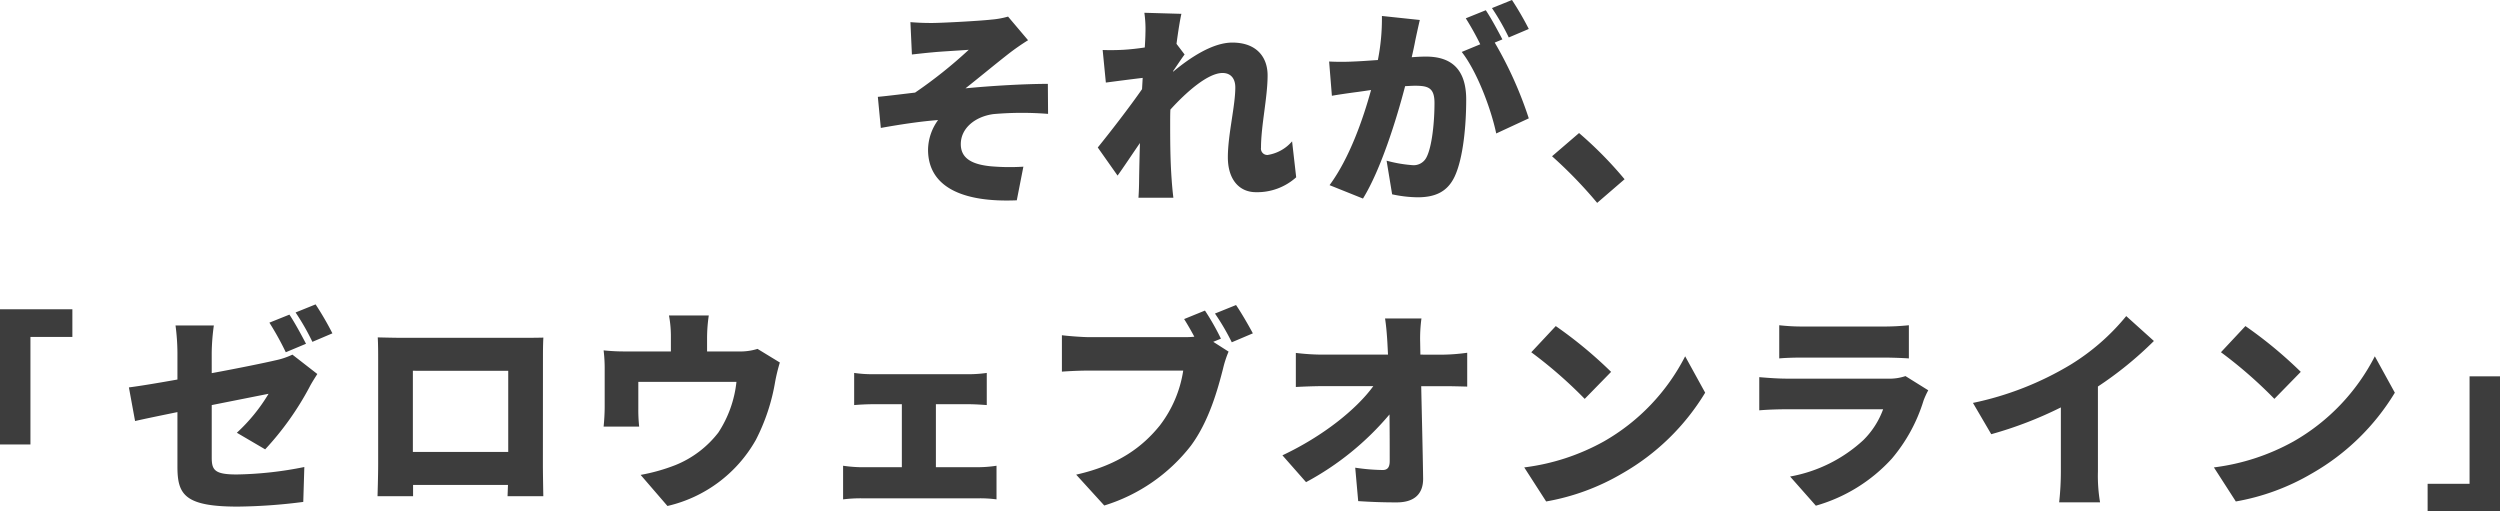 <svg xmlns="http://www.w3.org/2000/svg" width="324" height="66.286"><g data-name="グループ 42020" fill="#3d3d3d"><path data-name="パス 143517" d="M0 57.6h3.945V43.665H9.38v-3.586H0zm43.08-14.4a39.383 39.383 0 00-2.179-3.752l-2.593 1.048a30.775 30.775 0 012.179 3.807zm-3.421 1.352c-.5-.966-1.462-2.759-2.152-3.779l-2.593 1.043a37.374 37.374 0 012.124 3.835zm-12.221 1.159a27.8 27.8 0 01.276-3.531h-4.966a28.373 28.373 0 01.248 3.531v3.476c-2.621.469-4.966.855-6.29 1.021l.8 4.359c1.186-.276 3.2-.69 5.49-1.159v7.062c0 3.586.883 5.186 7.807 5.186a71.061 71.061 0 008.5-.607l.138-4.524a47.444 47.444 0 01-8.773.966c-2.869 0-3.228-.579-3.228-2.207v-6.786c3.338-.662 6.373-1.269 7.366-1.462a22.644 22.644 0 01-4.11 5.048l3.669 2.152a38.1 38.1 0 005.738-8.055c.276-.552.745-1.269 1.021-1.71l-3.228-2.51a9.622 9.622 0 01-2.235.745c-1.269.3-4.635.993-8.221 1.655zm38.429 2.345v10.511H53.508V48.051zm4.5-1.324c0-.938 0-2.069.055-2.979-1.1.028-2.152.028-2.9.028H52.128c-.8 0-2.041-.028-3.173-.055.055.855.055 2.124.055 3.007V60.14c0 1.517-.083 4.166-.083 4.166h4.607v-1.462h12.3l-.055 1.462h4.635s-.055-2.924-.055-4.11zm27.808-1.517a7.475 7.475 0 01-2.51.331h-4.028v-1.848a20.38 20.38 0 01.221-2.814h-5.159a14.677 14.677 0 01.248 2.814v1.848h-5.766a25.524 25.524 0 01-2.952-.138 19.674 19.674 0 01.138 2.51v4.745c0 .855-.055 1.821-.138 2.621h4.607a19.724 19.724 0 01-.11-2.262v-3.531h12.718a14.841 14.841 0 01-2.345 6.566 13.3 13.3 0 01-5.573 4.221 24.074 24.074 0 01-4.5 1.269l3.476 4.028a17.722 17.722 0 0011.449-8.552 25.667 25.667 0 002.51-7.559 22.94 22.94 0 01.607-2.483zm23.118 15.338v-8.166h4.331c.634 0 1.517.055 2.262.11v-4.166a16.187 16.187 0 01-2.262.166h-12.58a15.906 15.906 0 01-2.345-.166v4.166c.607-.055 1.655-.11 2.345-.11h3.835v8.166h-5.186a17.993 17.993 0 01-2.428-.193v4.359a18.426 18.426 0 012.428-.138h15.221a15.911 15.911 0 012.235.138V60.36a16.066 16.066 0 01-2.235.188zm36.939-16.662a31.527 31.527 0 00-2.069-3.641l-2.7 1.1c.469.745.91 1.517 1.324 2.29a13.488 13.488 0 01-1.407.055h-12.172c-.91 0-2.731-.138-3.586-.248v4.717a53.18 53.18 0 013.586-.138h12.138a15.5 15.5 0 01-3.032 7.115c-2.179 2.7-5.3 5.131-10.842 6.373l3.641 4a22.623 22.623 0 0011.228-7.752c2.372-3.2 3.5-7.393 4.166-9.986a13.706 13.706 0 01.717-2.207l-1.988-1.269zm-.772-3.255a29.81 29.81 0 012.179 3.724l2.731-1.159c-.5-.938-1.462-2.621-2.179-3.669zm26.622 5.324l-.028-1.6a19.337 19.337 0 01.166-3.09h-4.717c.166 1.076.248 2.207.3 3.09l.083 1.6h-8.607a29.877 29.877 0 01-3.338-.221v4.414c1.021-.055 2.4-.11 3.448-.11h6.593c-2.207 3.035-6.566 6.51-11.78 8.966l3.062 3.476a36.9 36.9 0 0010.814-8.773c.028 2.317.028 4.414.028 6.042 0 .8-.276 1.159-.91 1.159a25.778 25.778 0 01-3.559-.3l.386 4.331c1.683.11 3.173.166 4.993.166 2.345 0 3.448-1.159 3.421-3.117-.055-3.862-.166-8-.248-11.945h3.062c.772 0 1.9.028 2.9.055v-4.386a25.11 25.11 0 01-3.145.248zm17.545-3.7l-3.173 3.393a57.5 57.5 0 016.924 6.042l3.421-3.5a55.662 55.662 0 00-7.175-5.937zm-4.086 18.316l2.841 4.414a29.439 29.439 0 009.876-3.641 29.832 29.832 0 0010.732-10.456l-2.593-4.717a26.657 26.657 0 01-10.539 11.034 28.389 28.389 0 01-10.317 3.366zm49.408-11.835a6.427 6.427 0 01-2.317.331h-13.131c-.938 0-2.235-.083-3.5-.193v4.3c1.241-.11 2.814-.138 3.5-.138h12.552a10.831 10.831 0 01-2.566 4 18.911 18.911 0 01-9.49 4.717l3.338 3.779a21.126 21.126 0 009.849-6.1 21.28 21.28 0 004.11-7.531 10.712 10.712 0 01.607-1.324zm-16.359-2.29c.828-.083 2.152-.11 3.09-.11h10.4c1.048 0 2.538.055 3.31.11v-4.3a30.966 30.966 0 01-3.255.166H233.68a26.448 26.448 0 01-3.09-.166zm41.3 3.641a47.08 47.08 0 007.255-5.9l-3.586-3.228a28.632 28.632 0 01-7.2 6.29 40.559 40.559 0 01-12.665 4.963l2.372 4.055a50.369 50.369 0 009.022-3.472v8.3a37.242 37.242 0 01-.221 4h5.3a20.6 20.6 0 01-.276-4zm19.118-7.835l-3.173 3.393a57.5 57.5 0 016.924 6.042l3.421-3.5a55.662 55.662 0 00-7.174-5.934zm-4.085 18.319l2.841 4.414a29.439 29.439 0 009.876-3.641 29.833 29.833 0 0010.731-10.455l-2.593-4.717a26.657 26.657 0 01-10.537 11.033 28.389 28.389 0 01-10.318 3.366zM324 48.769h-3.945V62.7h-5.435v3.586H324z"/><path data-name="パス 143518" d="M117.99 2.869l.193 4.193c.993-.11 1.986-.221 2.648-.276 1.076-.11 3.642-.248 4.717-.331A59.5 59.5 0 01118.596 12c-1.435.166-3.366.414-4.828.552l.386 4.028c2.455-.441 5.159-.855 7.421-1.021a6.675 6.675 0 00-1.3 3.835c0 4.745 4.3 6.869 11.5 6.566l.855-4.359a28.224 28.224 0 01-4.276-.055c-2.428-.248-3.835-1.048-3.835-2.869 0-2.041 1.821-3.559 4.221-3.89a42.667 42.667 0 017.09-.028l-.028-3.89c-2.979 0-7.283.248-10.676.579 1.683-1.324 3.669-2.979 5.573-4.469a29.974 29.974 0 012.538-1.766l-2.593-3.062a10.992 10.992 0 01-2.124.386c-1.738.193-6.566.441-7.7.441a31.621 31.621 0 01-2.83-.109zm49.464 15.449a5.231 5.231 0 01-3.173 1.766.822.822 0 01-.855-.938c0-2.869.855-6.511.855-9.38 0-2.345-1.407-4.248-4.579-4.248-2.566 0-5.517 1.986-7.669 3.779v-.083c.5-.717 1.131-1.683 1.49-2.152l-1.048-1.379c.221-1.655.441-3.035.634-3.89l-4.8-.138a14.881 14.881 0 01.138 2.676c0 .276-.028.966-.083 1.821a30.58 30.58 0 01-2.759.3 30.479 30.479 0 01-2.7.028l.414 4.221c1.462-.193 3.366-.441 4.773-.607l-.083 1.462c-1.628 2.345-4.193 5.655-5.738 7.559l2.566 3.641c.745-1.021 1.848-2.7 2.9-4.221a297.522 297.522 0 00-.11 4.828c0 .441-.028 1.572-.083 2.262h4.524a46.955 46.955 0 01-.221-2.345c-.193-2.621-.193-5.3-.193-7.366 0-.552 0-1.131.028-1.71 2.1-2.317 4.883-4.745 6.759-4.745 1.021 0 1.655.662 1.655 1.876 0 2.4-.966 6.124-.966 9.048 0 2.869 1.462 4.524 3.642 4.524a7.547 7.547 0 005.214-1.931zm30.677-14.566A39.38 39.38 0 00195.952 0l-2.593 1.048a30.771 30.771 0 012.179 3.807zm-19.035-1.683a27.425 27.425 0 01-.524 5.71c-1.214.083-2.345.166-3.145.193a30.427 30.427 0 01-3.173 0l.359 4.441c.91-.166 2.483-.386 3.366-.5.386-.055.993-.138 1.71-.248-1.021 3.724-2.786 8.828-5.379 12.331l4.331 1.738c2.317-3.752 4.359-10.317 5.462-14.566.5-.028.966-.055 1.269-.055 1.71 0 2.538.248 2.538 2.235 0 2.538-.331 5.655-1.021 7.007a1.852 1.852 0 01-1.848 1.048 17.338 17.338 0 01-3.338-.579l.717 4.359a16.224 16.224 0 003.31.386c2.235 0 3.835-.69 4.773-2.648 1.159-2.428 1.517-6.814 1.517-10.014 0-4.083-2.069-5.573-5.214-5.573-.5 0-1.131.028-1.848.083.166-.717.331-1.462.469-2.207.165-.772.386-1.793.579-2.621zm15.614 3.035c-.5-.966-1.462-2.759-2.152-3.779l-2.593 1.048a35.5 35.5 0 011.876 3.366l-2.4.993c1.986 2.538 3.807 7.393 4.469 10.566l4.221-1.959a50.2 50.2 0 00-4.414-9.821zm15.835 18.125a49.9 49.9 0 00-5.9-5.986l-3.5 3.007a57.658 57.658 0 015.848 6.042z"/></g></svg>
